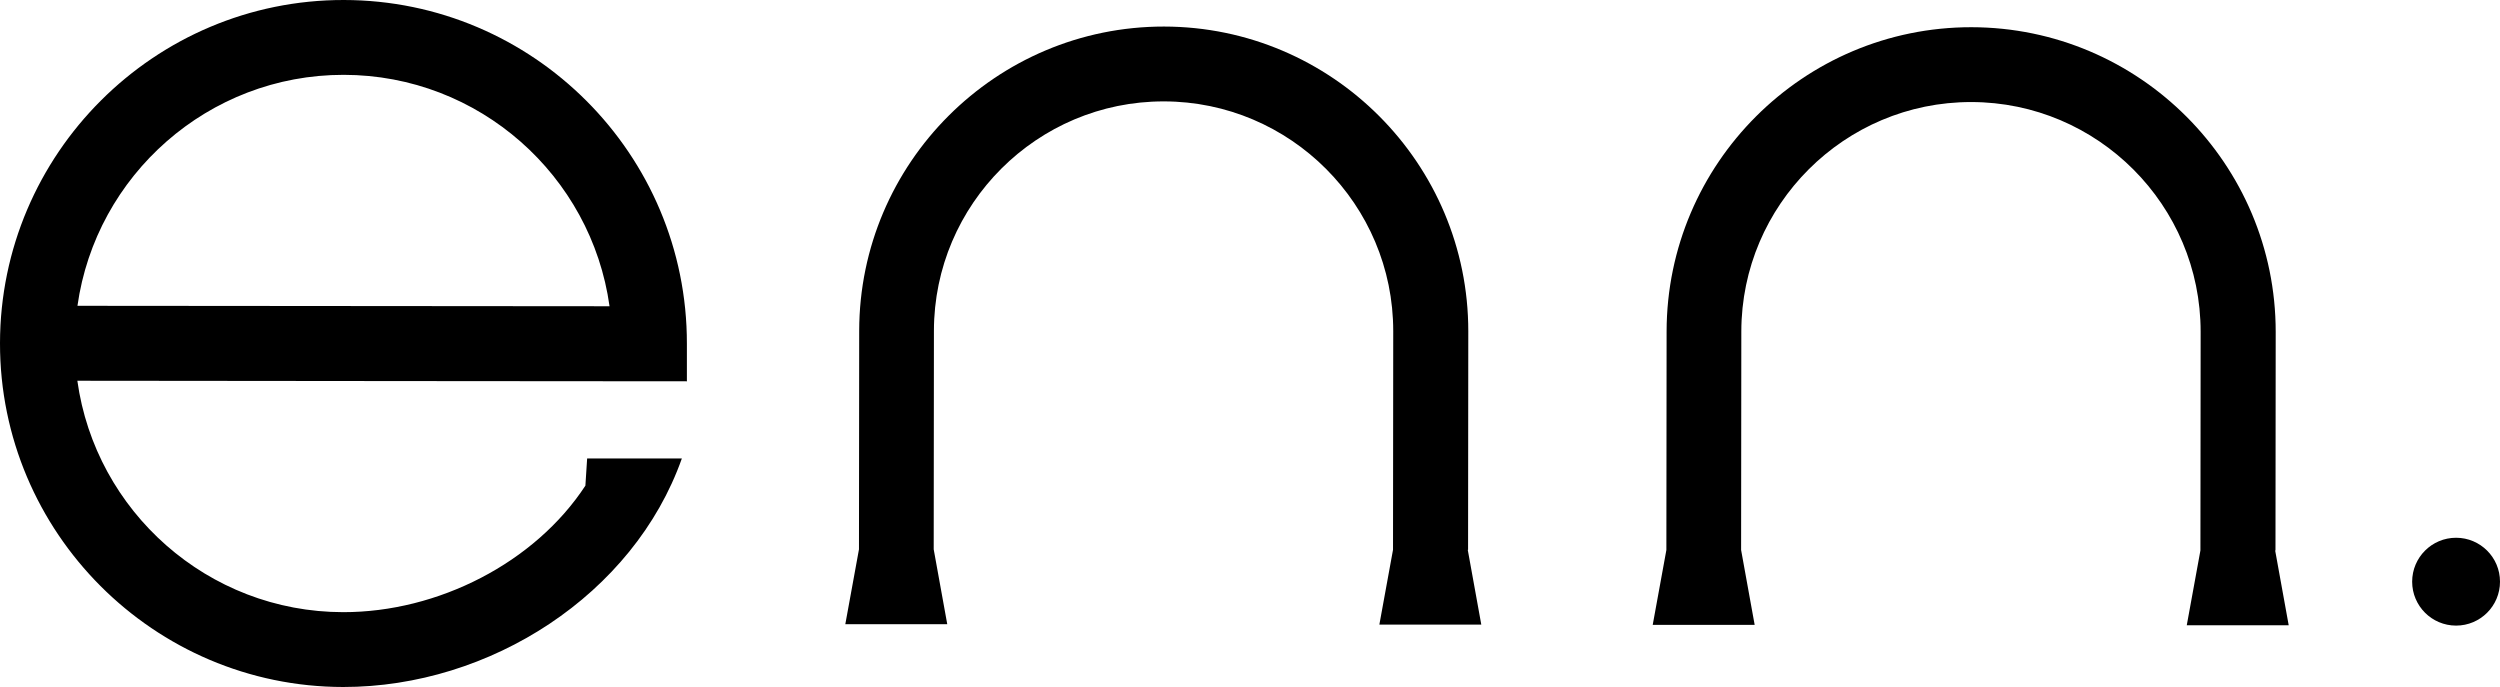 <?xml version="1.0" encoding="UTF-8"?>
<svg id="_レイヤー_2" data-name="レイヤー 2" xmlns="http://www.w3.org/2000/svg" viewBox="0 0 228.82 62.88">
  <g id="_レイヤー_1-2" data-name="レイヤー 1">
    <g>
      <path d="m224.8,49.22c-2.22,0-4.02,1.8-4.02,4.02,0,2.22,1.8,4.02,4.02,4.02s4.02-1.8,4.02-4.02-1.8-4.02-4.02-4.02Z"/>
      <path d="m208.27,50.39h0l.02-20c.01-15.37-12.48-27.88-27.85-27.9-15.37-.01-27.88,12.48-27.9,27.85l-.02,20-1.25,6.85h1.24s6.85,0,6.85,0h0s1.24,0,1.24,0l-1.24-6.85h0l.02-20c.01-11.59,9.45-21.01,21.04-21,11.59.01,21.01,9.45,21,21.04l-.02,20-1.25,6.85h1.24s6.85,0,6.85,0h0s1.24,0,1.24,0l-1.24-6.85Z"/>
      <path d="m134.37,50.33h0l.02-20c.01-15.37-12.48-27.88-27.85-27.9-15.37-.01-27.88,12.48-27.9,27.85l-.02,20h0l-1.25,6.85h1.24s6.85,0,6.85,0h0s1.24,0,1.24,0l-1.24-6.85h0l.02-20c.01-11.59,9.45-21.01,21.04-21,11.59.01,21.01,9.45,21,21.04l-.02,20-1.25,6.85h1.24s6.85,0,6.85,0h0s1.24,0,1.24,0l-1.24-6.85Z"/>
      <path d="m31.47,0C14.13-.02.02,14.08,0,31.41s14.08,31.45,31.41,31.47c13.44.01,26.59-8.46,31-20.92h-7.41s-1.26,0-1.26,0l-.16,2.49c-4.62,7.06-13.49,11.59-22.17,11.58-12.4-.01-22.67-9.24-24.33-21.18l30.84.03,24.95.02v-3.43C62.9,14.13,48.81.02,31.47,0ZM7.09,27.99c1.68-11.94,11.97-21.15,24.37-21.14,12.4.01,22.67,9.24,24.33,21.18l-48.7-.04Z"/>
    </g>
  </g>
</svg>